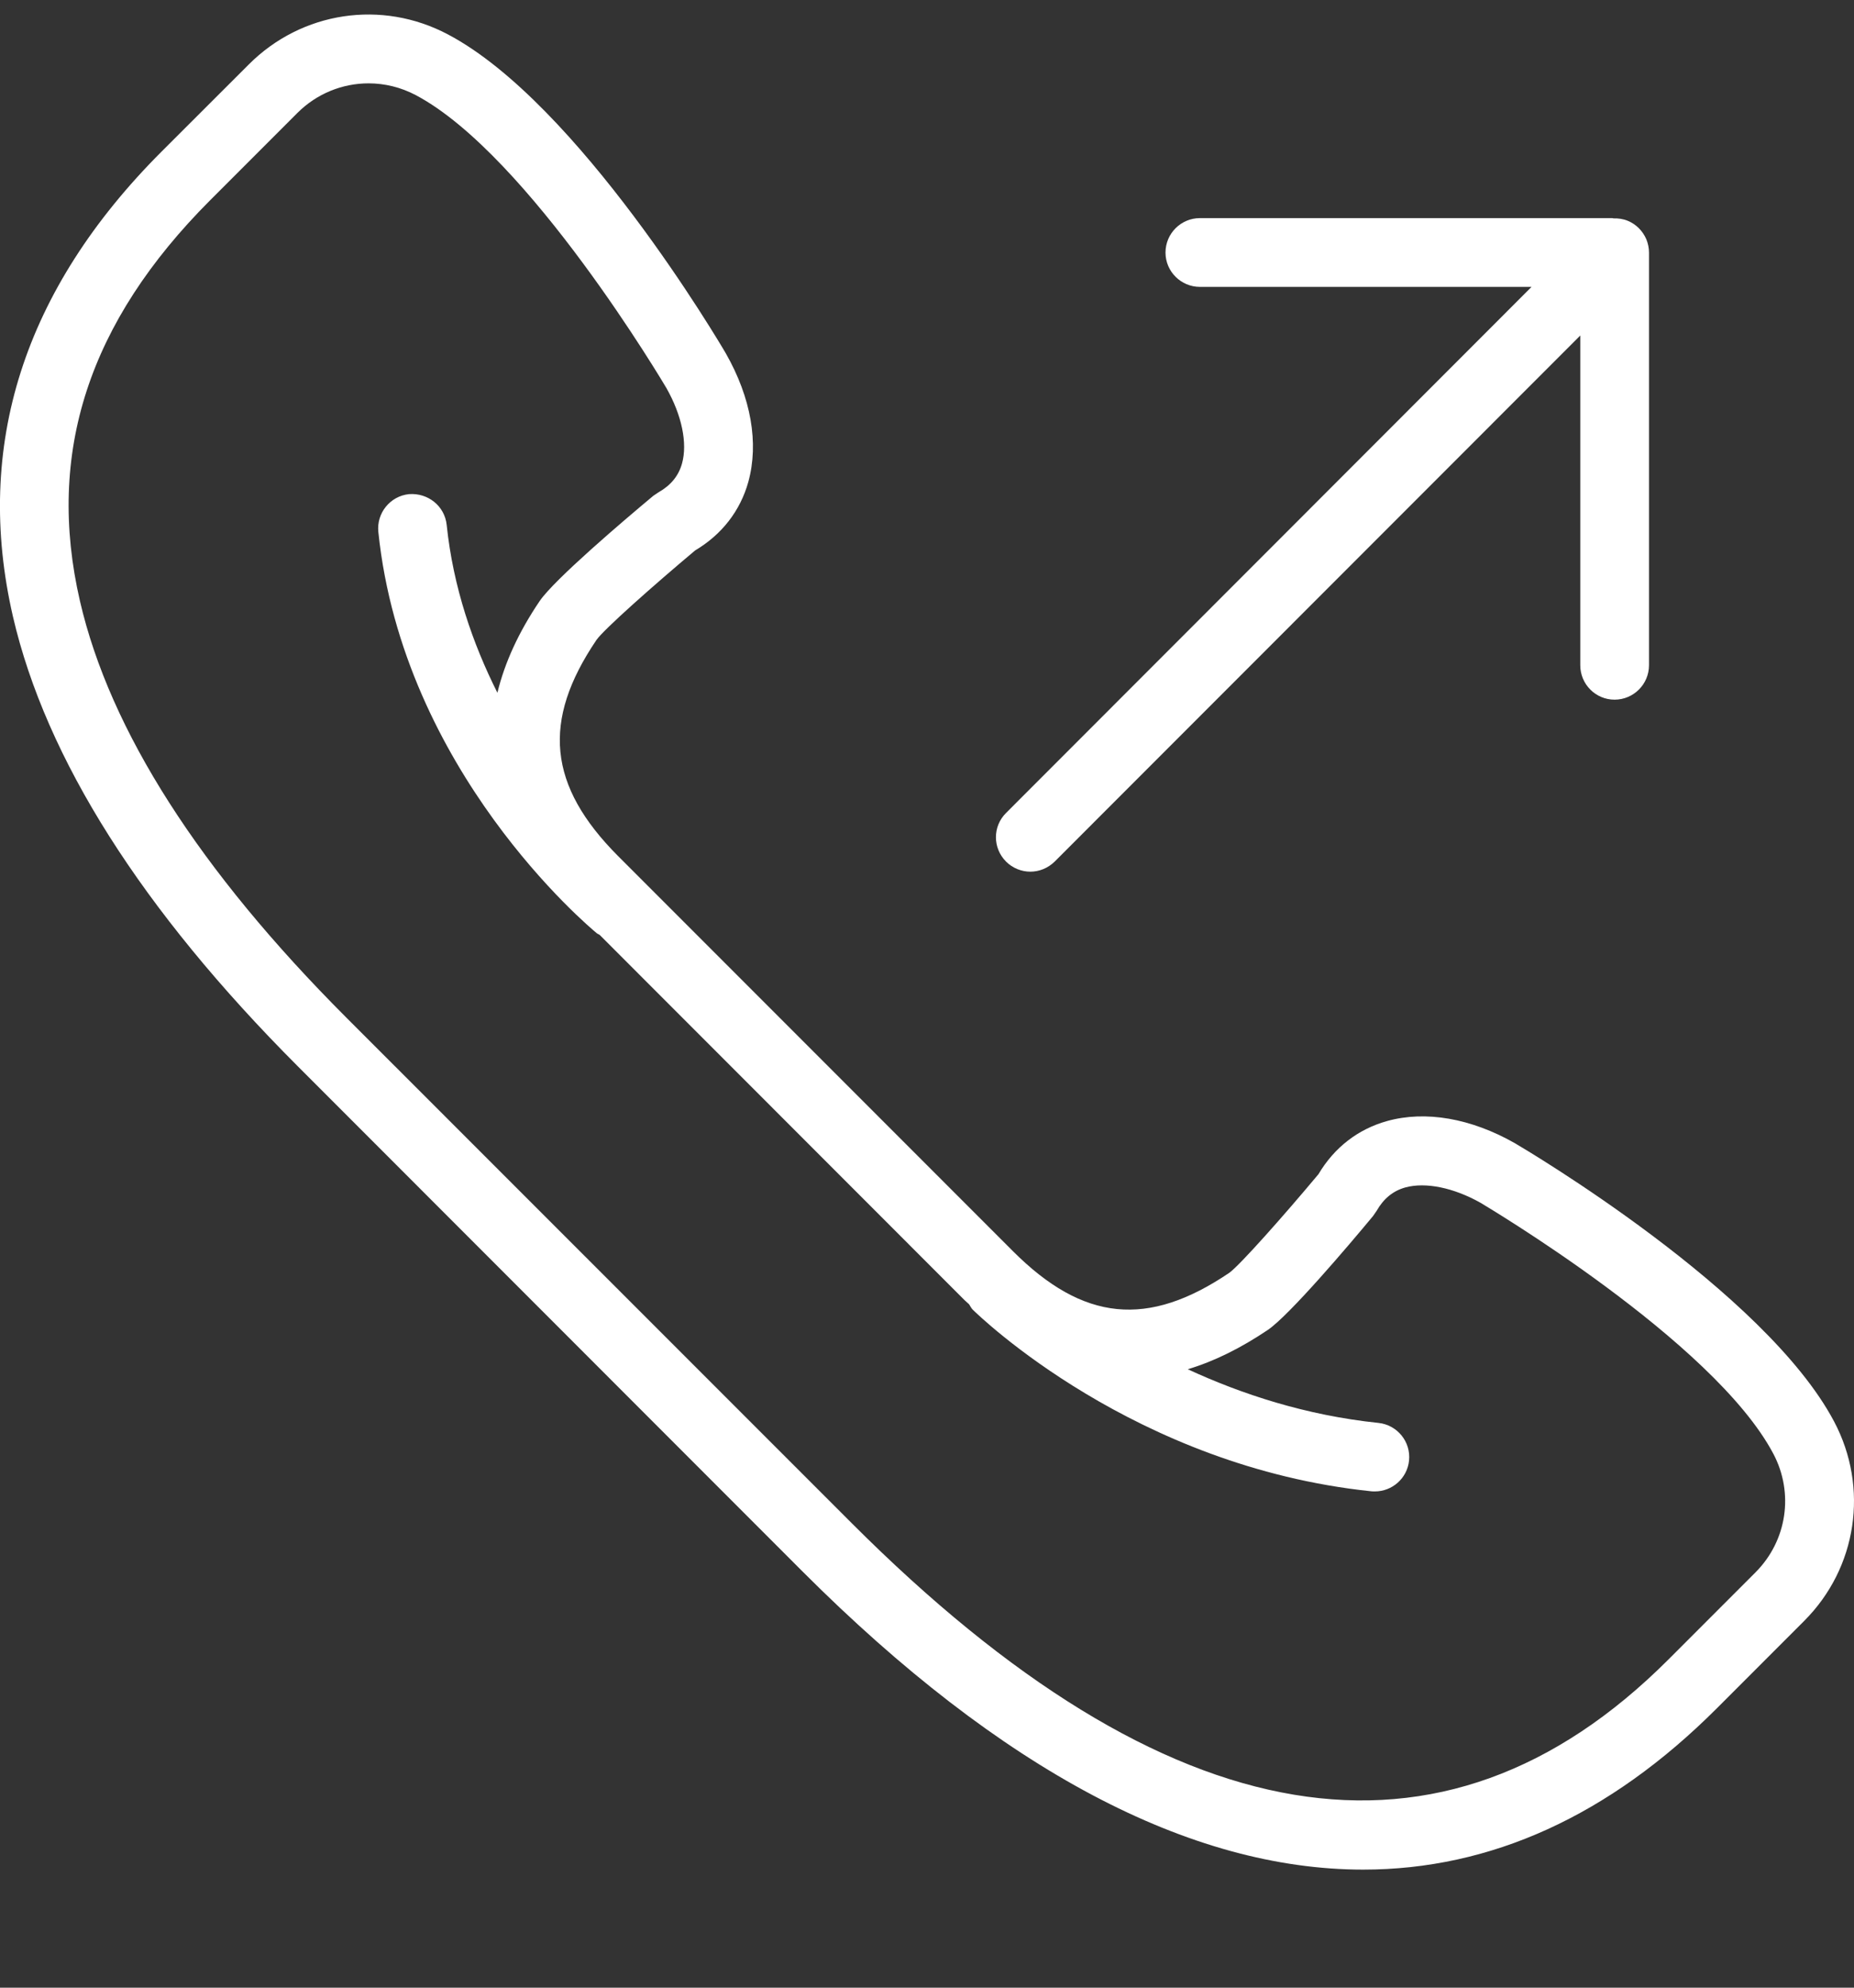 <svg width="14" height="15" viewBox="0 0 14 15" fill="none" xmlns="http://www.w3.org/2000/svg">
<rect x="0" y="0" width="14" height="15" fill="#333333" stroke="none"/>
<path d="M7.78 6.578C7.847 6.578 7.913 6.552 7.964 6.502L11.933 2.532V5.02C11.933 5.164 12.049 5.28 12.192 5.28C12.335 5.28 12.452 5.164 12.452 5.02V1.906C12.452 1.872 12.445 1.838 12.432 1.806C12.405 1.743 12.355 1.692 12.291 1.666C12.257 1.652 12.22 1.647 12.184 1.648C12.181 1.648 12.178 1.646 12.175 1.646H9.061C8.918 1.646 8.801 1.762 8.801 1.906C8.801 2.049 8.918 2.165 9.061 2.165H11.565L7.597 6.135C7.495 6.236 7.495 6.4 7.597 6.502C7.647 6.552 7.714 6.578 7.78 6.578Z" fill="white"/>
<path d="M13.85 10.728C13.329 9.743 11.519 8.674 11.439 8.627C11.108 8.439 10.765 8.379 10.474 8.46C10.255 8.521 10.076 8.659 9.956 8.861C9.691 9.178 9.362 9.548 9.283 9.605C8.668 10.021 8.18 9.973 7.649 9.442L4.668 6.461C4.138 5.93 4.089 5.441 4.505 4.828C4.563 4.747 4.933 4.419 5.249 4.154C5.451 4.034 5.59 3.855 5.651 3.636C5.731 3.344 5.672 3.002 5.481 2.667C5.437 2.591 4.368 0.78 3.383 0.26C2.883 -0.005 2.279 0.086 1.879 0.486L1.22 1.144C0.178 2.186 -0.199 3.367 0.098 4.654C0.347 5.726 1.07 6.867 2.248 8.046L6.064 11.863C7.56 13.358 8.986 14.109 10.294 14.109C11.255 14.109 12.152 13.704 12.965 12.891L13.624 12.232C14.024 11.832 14.114 11.227 13.85 10.728ZM13.257 11.865L12.598 12.524C10.893 14.228 8.819 13.882 6.432 11.495L2.615 7.679C1.506 6.57 0.83 5.513 0.604 4.537C0.346 3.42 0.668 2.431 1.587 1.511L2.245 0.853C2.392 0.706 2.586 0.629 2.783 0.629C2.904 0.629 3.026 0.658 3.14 0.718C3.994 1.171 5.023 2.913 5.032 2.928C5.148 3.132 5.193 3.345 5.15 3.498C5.124 3.591 5.066 3.662 4.973 3.715L4.934 3.741C4.712 3.926 4.186 4.373 4.075 4.536C3.916 4.771 3.811 5.001 3.756 5.228C3.571 4.86 3.422 4.433 3.373 3.961C3.358 3.819 3.232 3.718 3.088 3.729C2.946 3.744 2.842 3.872 2.857 4.015C3.044 5.819 4.447 6.994 4.507 7.043C4.513 7.048 4.521 7.05 4.528 7.055L7.282 9.81C7.294 9.821 7.306 9.832 7.318 9.843C7.327 9.856 7.333 9.871 7.345 9.883C7.394 9.931 8.566 11.068 10.355 11.254C10.364 11.255 10.373 11.255 10.382 11.255C10.513 11.255 10.626 11.156 10.64 11.023C10.655 10.88 10.551 10.753 10.409 10.738C9.86 10.681 9.374 10.52 8.969 10.333C9.167 10.274 9.369 10.174 9.574 10.036C9.737 9.925 10.184 9.399 10.368 9.177L10.395 9.138C10.448 9.045 10.519 8.987 10.612 8.961C10.765 8.919 10.978 8.963 11.18 9.077C11.197 9.088 12.939 10.116 13.391 10.971C13.548 11.268 13.494 11.627 13.257 11.865Z" fill="white"/>
</svg>
